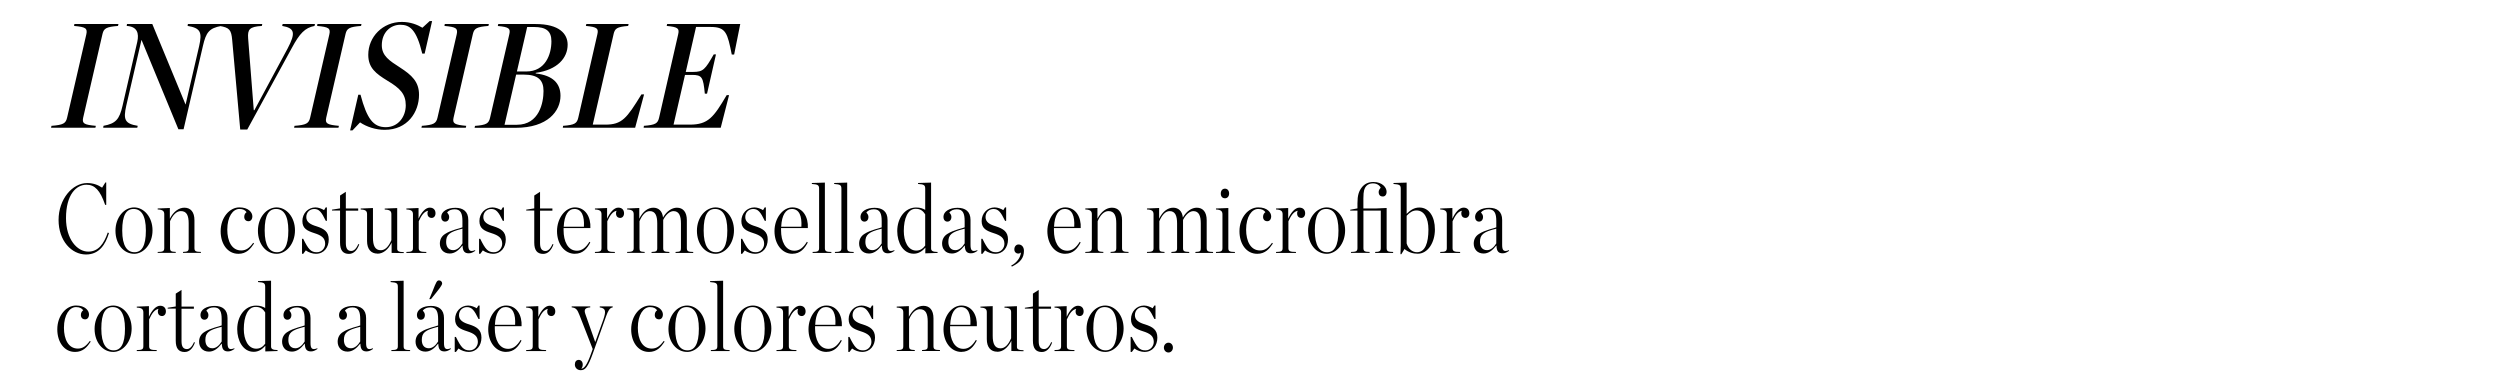 <?xml version="1.0" encoding="UTF-8"?>
<svg id="Capa_1" xmlns="http://www.w3.org/2000/svg" version="1.1" viewBox="0 0 1080 169">
  <!-- Generator: Adobe Illustrator 29.8.1, SVG Export Plug-In . SVG Version: 2.1.1 Build 2)  -->
  <path d="M50.98,11.21c-5.01.39-6.11,1.03-6.69,3.41l-8.36,36.2c-.58,2.57.45,3.08,5.47,3.54l-.19.83h-19.16l.19-.83c5.08-.39,6.17-1.03,6.75-3.54l8.29-35.94c.58-2.64-.19-3.22-5.28-3.67l.13-.83h19.04l-.19.83h0ZM65.79,10.37l14.34,34.72h.07l5.85-25.27c1.35-5.98.51-7.72-5.01-8.62l.13-.83h14.66l-.19.83c-5.28.96-6.62,2.76-7.97,8.62l-8.36,36.01h-2.25l-15.89-38.52h-.07l-6.56,28.36c-1.35,5.98-.64,7.78,4.95,8.68l-.19.83h-14.72l.13-.83c5.28-.96,6.88-2.76,8.23-8.68l6.36-27.58c.83-3.73,0-6.62-4.57-6.88l.13-.83h10.93,0ZM135.88,11.21c-4.11.77-6.43,3.22-9.78,9.46l-19.29,35.3h-3.03l-3.47-38.65c-.39-4.37-1.1-5.4-5.47-6.11l.13-.83h18.33l-.19.83c-5.4.32-6.17,1.54-5.92,5.28l2.44,31.12h.26l14.34-26.62c3.6-6.82,3.08-8.87-2.32-9.78l.19-.83h13.96l-.19.83h0ZM155.98,11.21c-5.01.39-6.11,1.03-6.69,3.41l-8.36,36.2c-.58,2.57.45,3.08,5.47,3.54l-.19.83h-19.17l.19-.83c5.08-.39,6.17-1.03,6.75-3.54l8.29-35.94c.58-2.64-.19-3.22-5.28-3.67l.13-.83h19.04l-.19.83h0ZM151.24,56.35l3.54-15.43h.96c2.76,10.42,5.53,14.02,10.93,14.02s8.62-4.57,8.62-9.46-2.51-7.39-7.91-10.61c-4.95-3.03-8.29-5.53-8.29-11.19,0-7.78,6.24-14.21,14.53-14.21,3.73,0,6.69,1.22,8.87,2.51l3.15-2.89h1.03l-3.22,14.08h-1.03c-2.51-10.48-5.4-12.47-9.51-12.47s-7.97,3.22-7.97,8.87c0,4.57,3.35,6.69,7.85,9.58,5.08,3.28,8.23,6.17,8.23,11.76,0,7.53-4.95,15.18-14.86,15.18-3.79,0-7.78-1.29-10.61-3.22l-3.28,3.47h-1.03,0ZM210.99,11.21c-5.01.39-6.11,1.03-6.69,3.41l-8.36,36.2c-.58,2.57.45,3.08,5.47,3.54l-.19.83h-19.16l.19-.83c5.08-.39,6.17-1.03,6.75-3.54l8.29-35.94c.58-2.64-.19-3.22-5.28-3.67l.13-.83h19.04l-.19.83h0ZM223.29,30.88h4.05c8.29,0,10.87-7.39,10.87-13.05,0-4.44-2.32-6.17-7.58-6.17h-2.89l-4.44,19.23ZM217.96,53.9h5.33c9.71,0,11.51-9.65,11.51-14.6,0-4.69-2.32-7.07-8.55-7.07h-3.28l-5.01,21.67ZM215.06,11.21l.19-.83h16.08c10.35,0,13.89,4.25,13.89,8.94,0,5.66-4.37,10.87-13.76,12.15l-.07.26c7.53.83,10.74,4.37,10.74,9.65,0,6.56-5.47,13.83-19.36,13.83h-17.75l.19-.83c4.95-.39,5.92-1.03,6.5-3.54l8.29-35.94c.58-2.51.07-3.22-4.95-3.67h0ZM265.07,14.75l-9,39.09h5.4c7.26,0,9.26-2.7,15.62-13.05h1.15l-3.86,14.4h-31.25l.13-.83c5.01-.39,5.98-1.03,6.56-3.54l8.23-35.94c.58-2.51.07-3.22-4.95-3.67l.19-.83h18.26l-.19.83c-4.95.39-5.72,1.15-6.3,3.54h0ZM288.22,10.37h31.57l-2.64,13.18h-1.03c-1.86-9.19-2.44-11.9-9.07-11.9h-6.36l-4.44,19.42h3.15c4.37,0,5.21-1.03,8.94-7.58h.96l-3.86,16.97h-.96c-.71-7.14-1.15-8.1-5.6-8.1h-2.96l-4.95,21.48h7.01c7.97,0,10.29-3.15,15.94-12.73h1.03l-3.6,14.08h-33.31l.13-.83c5.01-.39,5.98-1.03,6.56-3.54l8.23-35.94c.58-2.51.07-3.22-4.95-3.67l.19-.83h.01Z"/>
  <path d="M37.17,109.94c-6.27,0-11.87-5.93-11.87-14.92s5.98-15.94,12.33-15.94c2.5,0,4.54.68,6.48,1.99l1.4-2.24h.38v9.66h-.47c-2.16-6.31-4.49-8.69-8.05-8.69-4.41,0-8.86,4.19-8.86,14.45,0,9.07,4.79,14.45,9.62,14.45,4.33,0,6.74-3.35,8.43-8.26l.51.26c-1.48,4.79-4.11,9.24-9.92,9.24ZM57.93,109.64c-4.49,0-8.05-4.15-8.05-9.96s3.81-10.08,8.05-10.08,7.96,4.15,7.96,9.92-3.77,10.13-7.96,10.13ZM58.1,108.96c3.05,0,4.92-2.59,4.92-9.37s-2.21-9.32-5.3-9.32-4.92,2.54-4.92,9.32,2.21,9.37,5.3,9.37ZM68.12,109.26v-.42c2.21-.04,2.84-.26,2.84-1.7v-14.58c0-1.27-.55-1.99-2.84-2.08v-.42l5.25-.21v4.62c1.61-3.13,3.94-4.75,6.27-4.75,2.75,0,4.36,1.91,4.36,5.42v11.99c0,1.44.59,1.65,2.8,1.7v.42h-7.75v-.42c1.95-.09,2.46-.26,2.46-1.7v-10.6c0-3.35-.8-5.34-3.39-5.34-1.86,0-3.51,1.7-4.66,4.36v11.57c0,1.44.51,1.61,2.46,1.7v.42h-7.8,0ZM102.95,109.64c-4.62,0-7.63-4.24-7.63-9.75,0-5.93,3.86-10.3,8.1-10.3,3.98,0,5.6,2.24,5.6,3.86,0,1.27-.68,2.12-1.65,2.12-1.15,0-1.86-.72-1.86-1.91,0-1.1.59-1.74,1.02-1.99-.59-.85-1.48-1.4-3.13-1.4-2.75,0-5.21,3.27-5.21,8.94,0,5,1.95,8.99,6.02,8.99,2.03,0,3.51-1.02,5.17-3.3l.38.3c-1.53,2.29-3.3,4.45-6.78,4.45h-.01ZM119.47,109.64c-4.49,0-8.05-4.15-8.05-9.96s3.81-10.08,8.05-10.08,7.96,4.15,7.96,9.92-3.77,10.13-7.96,10.13ZM119.64,108.96c3.05,0,4.92-2.59,4.92-9.37s-2.21-9.32-5.3-9.32-4.92,2.54-4.92,9.32,2.21,9.37,5.3,9.37ZM130.47,109.64v-6.48h.51c2.24,4.57,3.35,5.81,5.89,5.81,2.29,0,3.6-1.95,3.6-3.65,0-2.54-1.61-3.65-4.71-4.62-3.01-.97-5.13-1.95-5.13-5.21s2.42-5.89,5.63-5.89c1.4,0,2.84.64,3.73,1.18l.72-1.18h.51v5.81h-.47c-1.86-3.86-2.92-5.13-5-5.13-1.86,0-3.43,1.36-3.43,3.51s1.82,3.22,4.45,3.98c3.18,1.02,5.25,2.29,5.25,5.68s-2.03,6.19-5.55,6.19c-1.4,0-3.22-.59-4.36-1.48l-1.1,1.48h-.55ZM150.8,109.69c-2.67,0-3.9-1.57-3.9-4.92v-13.82h-3.48v-.38l3.48-.55v-5.55l2.5-1.61v7.2h5.34v.94h-5.34v14.03c0,2.33.76,3.39,2.33,3.39,1.06,0,2.12-.8,3.05-2.97l.42.12c-.94,2.67-2.5,4.11-4.41,4.11h0ZM163.06,109.56c-2.75,0-4.49-1.91-4.49-5.42v-11.61c0-1.32-.55-1.95-2.75-2.03v-.42l5.3-.21v12.84c0,3.3.85,5.39,3.39,5.39,1.95,0,3.43-1.7,4.57-4.36v-11.19c0-1.32-.59-1.95-2.88-2.03v-.42l5.39-.21v17.59c0,1.06.76,1.4,2.84,1.44v.42l-5.25-.09v-4.41c-1.57,3.13-3.77,4.75-6.1,4.75h0ZM175.56,109.26v-.42c2.21-.04,2.84-.26,2.84-1.7v-14.53c0-1.32-.55-2.03-2.84-2.12v-.42l5.25-.21v4.62c1.23-2.75,3.01-4.79,4.83-4.79,1.65,0,2.5,1.02,2.5,2.46,0,1.23-.76,1.99-1.65,1.99-1.06,0-1.82-.68-1.82-1.95,0-.42.04-.76.26-1.15-1.7.38-2.8,1.86-4.03,4.54v11.61c0,1.44.85,1.61,3.27,1.65v.42h-8.61ZM194.3,109.52c-2.97,0-4.28-2.16-4.28-4.28,0-1.61.64-3.18,2.29-4.19,2.63-1.74,6.78-2.46,7.46-2.84v-2.71c0-3.27-.76-5.09-3.35-5.09-1.44,0-2.63.47-3.27,1.44.59.59.89,1.18.89,1.86,0,1.23-.68,2.03-1.74,2.03s-1.7-.89-1.7-2.03c0-2.42,2.71-3.94,6.1-3.94s5.6,1.61,5.6,5.25v10.76c0,2.16.51,3.27,2.92,2.29l.09.3c-1.18.8-1.91,1.06-2.84,1.06-1.61,0-2.59-.76-2.63-3.3h-.12c-1.53,1.99-3.3,3.39-5.42,3.39h0ZM195.79,108.07c1.61,0,3.01-1.32,3.98-2.92v-6.36c-5.77,1.4-7.04,2.67-7.04,5.72,0,1.91.85,3.56,3.05,3.56h0ZM206.95,109.64v-6.48h.51c2.24,4.57,3.35,5.81,5.89,5.81,2.29,0,3.6-1.95,3.6-3.65,0-2.54-1.61-3.65-4.71-4.62-3.01-.97-5.13-1.95-5.13-5.21s2.42-5.89,5.63-5.89c1.4,0,2.84.64,3.73,1.18l.72-1.18h.51v5.81h-.47c-1.86-3.86-2.92-5.13-5-5.13-1.86,0-3.43,1.36-3.43,3.51s1.82,3.22,4.45,3.98c3.18,1.02,5.25,2.29,5.25,5.68s-2.03,6.19-5.55,6.19c-1.4,0-3.22-.59-4.36-1.48l-1.1,1.48h-.55,0ZM234.7,109.69c-2.67,0-3.9-1.57-3.9-4.92v-13.82h-3.48v-.38l3.48-.55v-5.55l2.5-1.61v7.2h5.34v.94h-5.34v14.03c0,2.33.76,3.39,2.33,3.39,1.06,0,2.12-.8,3.05-2.97l.42.12c-.94,2.67-2.5,4.11-4.41,4.11h0ZM248.35,109.64c-4.45,0-7.72-4.19-7.72-9.79s3.6-10.26,7.72-10.26c4.62,0,6.95,4.28,6.69,8.94h-11.57v.97c0,4.71,1.82,8.81,5.77,8.81,2.21,0,3.86-1.36,5.39-3.86l.38.3c-1.36,2.59-3.18,4.87-6.66,4.87h0ZM248.14,90.27c-2.63,0-4.36,2.59-4.62,7.67h8.73c.26-4.54-.89-7.67-4.11-7.67ZM257.01,109.26v-.42c2.21-.04,2.84-.26,2.84-1.7v-14.53c0-1.32-.55-2.03-2.84-2.12v-.42l5.25-.21v4.62c1.23-2.75,3.01-4.79,4.83-4.79,1.65,0,2.5,1.02,2.5,2.46,0,1.23-.76,1.99-1.65,1.99-1.06,0-1.82-.68-1.82-1.95,0-.42.04-.76.26-1.15-1.7.38-2.8,1.86-4.03,4.54v11.61c0,1.44.85,1.61,3.27,1.65v.42h-8.61ZM281.47,109.26v-.42c2.03-.09,2.46-.26,2.46-1.7v-10.6c0-3.3-.8-5.34-3.22-5.34-1.86,0-3.3,1.7-4.45,4.36v11.57c0,1.44.3,1.61,2.24,1.7v.42h-7.58v-.42c2.21-.04,2.84-.26,2.84-1.7v-14.53c0-1.32-.55-2.03-2.84-2.12v-.42l5.25-.21v4.62c1.57-3.18,3.77-4.75,6.06-4.75s3.9,1.44,4.19,4.24c1.61-2.8,3.9-4.24,6.02-4.24,2.67,0,4.28,1.91,4.28,5.39v12.03c0,1.44.59,1.65,2.75,1.7v.42h-7.63v-.42c2.03-.09,2.33-.26,2.33-1.7v-10.6c0-3.3-.8-5.34-3.22-5.34-1.53,0-3.22,1.36-4.45,3.81v12.12c0,1.44.47,1.61,2.67,1.7v.42h-7.72.01ZM309.12,109.64c-4.49,0-8.05-4.15-8.05-9.96s3.81-10.08,8.05-10.08,7.96,4.15,7.96,9.92-3.77,10.13-7.96,10.13ZM309.28,108.96c3.05,0,4.92-2.59,4.92-9.37s-2.21-9.32-5.3-9.32-4.92,2.54-4.92,9.32,2.21,9.37,5.3,9.37ZM320.11,109.64v-6.48h.51c2.24,4.57,3.35,5.81,5.89,5.81,2.29,0,3.6-1.95,3.6-3.65,0-2.54-1.61-3.65-4.71-4.62-3.01-.97-5.13-1.95-5.13-5.21s2.42-5.89,5.63-5.89c1.4,0,2.84.64,3.73,1.18l.72-1.18h.51v5.81h-.47c-1.86-3.86-2.92-5.13-5-5.13-1.86,0-3.43,1.36-3.43,3.51s1.82,3.22,4.45,3.98c3.18,1.02,5.25,2.29,5.25,5.68s-2.03,6.19-5.55,6.19c-1.4,0-3.22-.59-4.36-1.48l-1.1,1.48h-.55,0ZM342.3,109.64c-4.45,0-7.72-4.19-7.72-9.79s3.6-10.26,7.72-10.26c4.62,0,6.95,4.28,6.69,8.94h-11.57v.97c0,4.71,1.82,8.81,5.77,8.81,2.21,0,3.86-1.36,5.39-3.86l.38.3c-1.36,2.59-3.18,4.87-6.66,4.87h0ZM342.09,90.27c-2.63,0-4.36,2.59-4.62,7.67h8.73c.26-4.54-.89-7.67-4.11-7.67ZM351.05,109.26v-.42c2.16-.04,2.8-.26,2.8-1.7v-25.55c0-1.53-.38-1.95-3.13-2.12v-.42l5.63-.17v28.27c0,1.44.59,1.65,2.8,1.7v.42h-8.1,0ZM360.69,109.26v-.42c2.16-.04,2.8-.26,2.8-1.7v-25.55c0-1.53-.38-1.95-3.13-2.12v-.42l5.63-.17v28.27c0,1.44.59,1.65,2.8,1.7v.42h-8.1,0ZM375.42,109.52c-2.97,0-4.28-2.16-4.28-4.28,0-1.61.64-3.18,2.29-4.19,2.63-1.74,6.78-2.46,7.46-2.84v-2.71c0-3.27-.76-5.09-3.35-5.09-1.44,0-2.63.47-3.27,1.44.59.59.89,1.18.89,1.86,0,1.23-.68,2.03-1.74,2.03s-1.7-.89-1.7-2.03c0-2.42,2.71-3.94,6.1-3.94s5.6,1.61,5.6,5.25v10.76c0,2.16.51,3.27,2.92,2.29l.09.3c-1.18.8-1.91,1.06-2.84,1.06-1.61,0-2.59-.76-2.63-3.3h-.12c-1.53,1.99-3.3,3.39-5.42,3.39h0ZM376.9,108.07c1.61,0,3.01-1.32,3.98-2.92v-6.36c-5.77,1.4-7.04,2.67-7.04,5.72,0,1.91.85,3.56,3.05,3.56h0ZM394.69,109.6c-4.57,0-7.08-4.83-7.08-9.79,0-5.6,3.35-10.17,8.14-10.17,1.91,0,2.92.47,3.94,1.02v-9.07c0-1.48-.34-1.99-3.09-2.12v-.42l5.63-.17v28.4c0,1.1.68,1.53,2.8,1.57v.42l-5.3.17.04-2.46c-1.4,1.57-2.97,2.63-5.09,2.63h0ZM395.87,108.25c1.7,0,2.88-.89,3.81-2.16v-13.47c-.97-1.61-2.12-2.42-4.15-2.42-3.35,0-5.09,4.15-5.09,9.58,0,4.54,1.82,8.48,5.42,8.48h0ZM411.26,109.52c-2.97,0-4.28-2.16-4.28-4.28,0-1.61.64-3.18,2.29-4.19,2.63-1.74,6.78-2.46,7.46-2.84v-2.71c0-3.27-.76-5.09-3.35-5.09-1.44,0-2.63.47-3.27,1.44.59.59.89,1.18.89,1.86,0,1.23-.68,2.03-1.74,2.03s-1.7-.89-1.7-2.03c0-2.42,2.71-3.94,6.1-3.94s5.6,1.61,5.6,5.25v10.76c0,2.16.51,3.27,2.92,2.29l.09.3c-1.18.8-1.91,1.06-2.84,1.06-1.61,0-2.59-.76-2.63-3.3h-.12c-1.53,1.99-3.3,3.39-5.42,3.39h0ZM412.75,108.07c1.61,0,3.01-1.32,3.98-2.92v-6.36c-5.77,1.4-7.04,2.67-7.04,5.72,0,1.91.85,3.56,3.05,3.56h0ZM423.91,109.64v-6.48h.51c2.24,4.57,3.35,5.81,5.89,5.81,2.29,0,3.6-1.95,3.6-3.65,0-2.54-1.61-3.65-4.71-4.62-3.01-.97-5.13-1.95-5.13-5.21s2.42-5.89,5.63-5.89c1.4,0,2.84.64,3.73,1.18l.72-1.18h.51v5.81h-.47c-1.86-3.86-2.92-5.13-5-5.13-1.86,0-3.43,1.36-3.43,3.51s1.82,3.22,4.45,3.98c3.18,1.02,5.25,2.29,5.25,5.68s-2.03,6.19-5.55,6.19c-1.4,0-3.22-.59-4.36-1.48l-1.1,1.48h-.55ZM437.14,115.2l-.3-.47c2.37-1.18,3.98-3.43,4.19-5.51l-.17-.09c-.21.3-.64.42-1.02.42-.76,0-1.65-.59-1.65-1.82,0-1.15.72-2.12,1.82-2.12,1.36,0,2.33,1.06,2.33,2.75,0,3.05-1.53,5-5.21,6.82h0ZM460.18,109.64c-4.45,0-7.72-4.19-7.72-9.79s3.6-10.26,7.72-10.26c4.62,0,6.95,4.28,6.69,8.94h-11.57v.97c0,4.71,1.82,8.81,5.77,8.81,2.21,0,3.86-1.36,5.39-3.86l.38.3c-1.36,2.59-3.18,4.87-6.66,4.87h0ZM459.96,90.27c-2.63,0-4.36,2.59-4.62,7.67h8.73c.26-4.54-.89-7.67-4.11-7.67ZM468.84,109.26v-.42c2.21-.04,2.84-.26,2.84-1.7v-14.58c0-1.27-.55-1.99-2.84-2.08v-.42l5.25-.21v4.62c1.61-3.13,3.94-4.75,6.27-4.75,2.75,0,4.36,1.91,4.36,5.42v11.99c0,1.44.59,1.65,2.8,1.7v.42h-7.75v-.42c1.95-.09,2.46-.26,2.46-1.7v-10.6c0-3.35-.8-5.34-3.39-5.34-1.86,0-3.51,1.7-4.66,4.36v11.57c0,1.44.51,1.61,2.46,1.7v.42h-7.8,0ZM506.04,109.26v-.42c2.03-.09,2.46-.26,2.46-1.7v-10.6c0-3.3-.8-5.34-3.22-5.34-1.86,0-3.3,1.7-4.45,4.36v11.57c0,1.44.3,1.61,2.24,1.7v.42h-7.58v-.42c2.21-.04,2.84-.26,2.84-1.7v-14.53c0-1.32-.55-2.03-2.84-2.12v-.42l5.25-.21v4.62c1.57-3.18,3.77-4.75,6.06-4.75s3.9,1.44,4.19,4.24c1.61-2.8,3.9-4.24,6.02-4.24,2.67,0,4.28,1.91,4.28,5.39v12.03c0,1.44.59,1.65,2.75,1.7v.42h-7.63v-.42c2.03-.09,2.33-.26,2.33-1.7v-10.6c0-3.3-.8-5.34-3.22-5.34-1.53,0-3.22,1.36-4.45,3.81v12.12c0,1.44.47,1.61,2.67,1.7v.42h-7.72.01ZM529.16,85.65c-1.1,0-1.78-.8-1.78-2.03s.68-2.12,1.82-2.12c1.06,0,1.78.85,1.78,2.08s-.72,2.08-1.82,2.08ZM525.3,109.26v-.42c2.16-.04,2.8-.26,2.8-1.7v-14.53c0-1.27-.55-2.03-2.8-2.12v-.42l5.34-.21v17.29c0,1.44.55,1.65,2.84,1.7v.42h-8.18ZM543.08,109.64c-4.62,0-7.63-4.24-7.63-9.75,0-5.93,3.86-10.3,8.1-10.3,3.98,0,5.6,2.24,5.6,3.86,0,1.27-.68,2.12-1.65,2.12-1.15,0-1.86-.72-1.86-1.91,0-1.1.59-1.74,1.02-1.99-.59-.85-1.48-1.4-3.13-1.4-2.75,0-5.21,3.27-5.21,8.94,0,5,1.95,8.99,6.02,8.99,2.03,0,3.51-1.02,5.17-3.3l.38.3c-1.53,2.29-3.3,4.45-6.78,4.45h-.01ZM551.25,109.26v-.42c2.21-.04,2.84-.26,2.84-1.7v-14.53c0-1.32-.55-2.03-2.84-2.12v-.42l5.25-.21v4.62c1.23-2.75,3.01-4.79,4.83-4.79,1.65,0,2.5,1.02,2.5,2.46,0,1.23-.76,1.99-1.65,1.99-1.06,0-1.82-.68-1.82-1.95,0-.42.04-.76.26-1.15-1.7.38-2.8,1.86-4.03,4.54v11.61c0,1.44.85,1.61,3.27,1.65v.42h-8.61ZM573.13,109.64c-4.49,0-8.05-4.15-8.05-9.96s3.81-10.08,8.05-10.08,7.96,4.15,7.96,9.92-3.77,10.13-7.96,10.13ZM573.3,108.96c3.05,0,4.92-2.59,4.92-9.37s-2.21-9.32-5.3-9.32-4.92,2.54-4.92,9.32,2.21,9.37,5.3,9.37ZM583.62,109.26v-.42c2.21-.04,2.8-.26,2.8-1.7v-16.15h-3.13v-.38l3.13-.59v-2.21c0-3.43.59-5.25,1.95-6.95,1.15-1.4,2.67-2.24,4.96-2.24,3.86,0,5.68,2.42,5.68,4.19,0,1.4-.72,2.08-1.65,2.08s-1.78-.51-1.78-1.99c0-.64.47-1.4.89-1.78-.47-1.06-1.61-1.91-3.39-1.91-1.18,0-2.24.42-2.92,1.23-.68.85-1.18,1.82-1.18,5.21v4.41h5.39l4.66-.21v17.29c0,1.44.55,1.65,2.8,1.7v.42h-7.75v-.42c1.74-.04,2.42-.26,2.42-1.7v-16.15h-7.5v16.19c0,1.44.68,1.61,2.67,1.65v.42h-8.02ZM605,109.81l.12-3.73v-24.49c0-1.53-.38-1.95-3.13-2.12v-.42l5.68-.17v13.52c1.61-1.65,3.27-2.75,5.51-2.75,4.11,0,6.7,3.86,6.7,9.49s-3.05,10.47-7.42,10.47c-1.95,0-3.9-.55-5.72-2.03l-1.36,2.24h-.38,0ZM612.12,108.96c3.52,0,4.96-3.98,4.96-9.79,0-4.96-1.82-8.26-5.17-8.26-1.61,0-2.92.85-4.24,2.29v11.95c.77,2.5,2.54,3.81,4.45,3.81h0ZM622.18,109.26v-.42c2.2-.04,2.84-.26,2.84-1.7v-14.53c0-1.32-.55-2.03-2.84-2.12v-.42l5.25-.21v4.62c1.23-2.75,3.01-4.79,4.83-4.79,1.65,0,2.5,1.02,2.5,2.46,0,1.23-.76,1.99-1.65,1.99-1.06,0-1.82-.68-1.82-1.95,0-.42.04-.76.25-1.15-1.7.38-2.79,1.86-4.03,4.54v11.61c0,1.44.85,1.61,3.27,1.65v.42h-8.6,0ZM640.93,109.52c-2.97,0-4.28-2.16-4.28-4.28,0-1.61.64-3.18,2.29-4.19,2.63-1.74,6.78-2.46,7.46-2.84v-2.71c0-3.27-.76-5.09-3.35-5.09-1.44,0-2.63.47-3.27,1.44.6.59.89,1.18.89,1.86,0,1.23-.68,2.03-1.74,2.03s-1.7-.89-1.7-2.03c0-2.42,2.72-3.94,6.11-3.94s5.59,1.61,5.59,5.25v10.76c0,2.16.51,3.27,2.92,2.29l.09.3c-1.18.8-1.91,1.06-2.84,1.06-1.61,0-2.58-.76-2.62-3.3h-.13c-1.52,1.99-3.3,3.39-5.42,3.39h0ZM642.41,108.07c1.61,0,3.01-1.32,3.98-2.92v-6.36c-5.77,1.4-7.04,2.67-7.04,5.72,0,1.91.85,3.56,3.05,3.56h0ZM32.38,152.03c-4.62,0-7.63-4.24-7.63-9.75,0-5.93,3.86-10.3,8.1-10.3,3.98,0,5.6,2.24,5.6,3.86,0,1.27-.68,2.12-1.65,2.12-1.15,0-1.86-.72-1.86-1.91,0-1.1.59-1.74,1.02-1.99-.59-.85-1.48-1.4-3.13-1.4-2.75,0-5.21,3.27-5.21,8.94,0,5,1.95,8.99,6.02,8.99,2.03,0,3.51-1.02,5.17-3.3l.38.3c-1.53,2.29-3.3,4.45-6.78,4.45h-.01ZM48.91,152.03c-4.49,0-8.05-4.15-8.05-9.96s3.81-10.08,8.05-10.08,7.96,4.15,7.96,9.92-3.77,10.13-7.96,10.13ZM49.07,151.35c3.05,0,4.92-2.59,4.92-9.37s-2.21-9.32-5.3-9.32-4.92,2.54-4.92,9.32,2.21,9.37,5.3,9.37ZM59.09,151.65v-.42c2.21-.04,2.84-.26,2.84-1.7v-14.53c0-1.32-.55-2.03-2.84-2.12v-.42l5.25-.21v4.62c1.23-2.75,3.01-4.79,4.83-4.79,1.65,0,2.5,1.02,2.5,2.46,0,1.23-.76,1.99-1.65,1.99-1.06,0-1.82-.68-1.82-1.95,0-.42.04-.76.26-1.15-1.7.38-2.8,1.86-4.03,4.54v11.61c0,1.44.85,1.61,3.27,1.65v.42h-8.61ZM79.82,152.07c-2.67,0-3.9-1.57-3.9-4.92v-13.82h-3.48v-.38l3.48-.55v-5.55l2.5-1.61v7.2h5.34v.94h-5.34v14.03c0,2.33.76,3.39,2.33,3.39,1.06,0,2.12-.8,3.05-2.97l.42.12c-.94,2.67-2.5,4.11-4.41,4.11h0ZM90.29,151.9c-2.97,0-4.28-2.16-4.28-4.28,0-1.61.64-3.18,2.29-4.19,2.63-1.74,6.78-2.46,7.46-2.84v-2.71c0-3.27-.76-5.09-3.35-5.09-1.44,0-2.63.47-3.27,1.44.59.59.89,1.18.89,1.86,0,1.23-.68,2.03-1.74,2.03s-1.7-.89-1.7-2.03c0-2.42,2.71-3.94,6.1-3.94s5.6,1.61,5.6,5.25v10.76c0,2.16.51,3.27,2.92,2.29l.09.3c-1.18.8-1.91,1.06-2.84,1.06-1.61,0-2.59-.76-2.63-3.3h-.12c-1.53,1.99-3.3,3.39-5.42,3.39h0ZM91.78,150.45c1.61,0,3.01-1.32,3.98-2.92v-6.36c-5.77,1.4-7.04,2.67-7.04,5.72,0,1.91.85,3.56,3.05,3.56h0ZM109.56,151.98c-4.57,0-7.08-4.83-7.08-9.79,0-5.6,3.35-10.17,8.14-10.17,1.91,0,2.92.47,3.94,1.02v-9.07c0-1.48-.34-1.99-3.09-2.12v-.42l5.63-.17v28.4c0,1.1.68,1.53,2.8,1.57v.42l-5.3.17.04-2.46c-1.4,1.57-2.97,2.63-5.09,2.63h0ZM110.75,150.63c1.7,0,2.88-.89,3.81-2.16v-13.47c-.97-1.61-2.12-2.42-4.15-2.42-3.35,0-5.09,4.15-5.09,9.58,0,4.54,1.82,8.48,5.42,8.48ZM126.14,151.9c-2.97,0-4.28-2.16-4.28-4.28,0-1.61.64-3.18,2.29-4.19,2.63-1.74,6.78-2.46,7.46-2.84v-2.71c0-3.27-.76-5.09-3.35-5.09-1.44,0-2.63.47-3.27,1.44.59.59.89,1.18.89,1.86,0,1.23-.68,2.03-1.74,2.03s-1.7-.89-1.7-2.03c0-2.42,2.71-3.94,6.1-3.94s5.6,1.61,5.6,5.25v10.76c0,2.16.51,3.27,2.92,2.29l.09.3c-1.18.8-1.91,1.06-2.84,1.06-1.61,0-2.59-.76-2.63-3.3h-.12c-1.53,1.99-3.3,3.39-5.42,3.39h0ZM127.63,150.45c1.61,0,3.01-1.32,3.98-2.92v-6.36c-5.77,1.4-7.04,2.67-7.04,5.72,0,1.91.85,3.56,3.05,3.56h0ZM150.15,151.9c-2.97,0-4.28-2.16-4.28-4.28,0-1.61.64-3.18,2.29-4.19,2.63-1.74,6.78-2.46,7.46-2.84v-2.71c0-3.27-.76-5.09-3.35-5.09-1.44,0-2.63.47-3.27,1.44.59.59.89,1.18.89,1.86,0,1.23-.68,2.03-1.74,2.03s-1.7-.89-1.7-2.03c0-2.42,2.71-3.94,6.1-3.94s5.6,1.61,5.6,5.25v10.76c0,2.16.51,3.27,2.92,2.29l.09.3c-1.18.8-1.91,1.06-2.84,1.06-1.61,0-2.59-.76-2.63-3.3h-.12c-1.53,1.99-3.3,3.39-5.42,3.39h0ZM151.63,150.45c1.61,0,3.01-1.32,3.98-2.92v-6.36c-5.77,1.4-7.04,2.67-7.04,5.72,0,1.91.85,3.56,3.05,3.56h0ZM169.07,151.65v-.42c2.16-.04,2.8-.26,2.8-1.7v-25.55c0-1.53-.38-1.95-3.13-2.12v-.42l5.63-.17v28.27c0,1.44.59,1.65,2.8,1.7v.42h-8.1ZM183.8,151.9c-2.97,0-4.28-2.16-4.28-4.28,0-1.61.64-3.18,2.29-4.19,2.63-1.74,6.78-2.46,7.46-2.84v-2.71c0-3.27-.76-5.09-3.35-5.09-1.44,0-2.63.47-3.27,1.44.59.59.89,1.18.89,1.86,0,1.23-.68,2.03-1.74,2.03s-1.7-.89-1.7-2.03c0-2.42,2.71-3.94,6.1-3.94s5.6,1.61,5.6,5.25v10.76c0,2.16.51,3.27,2.92,2.29l.09.3c-1.18.8-1.91,1.06-2.84,1.06-1.61,0-2.59-.76-2.63-3.3h-.12c-1.53,1.99-3.3,3.39-5.42,3.39h0ZM185.28,150.45c1.61,0,3.01-1.32,3.98-2.92v-6.36c-5.77,1.4-7.04,2.67-7.04,5.72,0,1.91.85,3.56,3.05,3.56h0ZM185.45,129.23l1.53-3.69c1.48-3.81,1.78-4.41,2.71-4.41.72,0,1.32.59,1.32,1.32,0,.42-.34,1.18-2.42,3.77l-2.42,3.01h-.72,0ZM196.44,152.03v-6.48h.51c2.24,4.57,3.35,5.81,5.89,5.81,2.29,0,3.6-1.95,3.6-3.65,0-2.54-1.61-3.65-4.71-4.62-3.01-.97-5.13-1.95-5.13-5.21s2.42-5.89,5.63-5.89c1.4,0,2.84.64,3.73,1.18l.72-1.18h.51v5.81h-.47c-1.86-3.86-2.92-5.13-5-5.13-1.86,0-3.43,1.36-3.43,3.51s1.82,3.22,4.45,3.98c3.18,1.02,5.25,2.29,5.25,5.68s-2.03,6.19-5.55,6.19c-1.4,0-3.22-.59-4.36-1.48l-1.1,1.48h-.55,0ZM218.63,152.03c-4.45,0-7.72-4.19-7.72-9.79s3.6-10.26,7.72-10.26c4.62,0,6.95,4.28,6.69,8.94h-11.57v.97c0,4.71,1.82,8.81,5.77,8.81,2.21,0,3.86-1.36,5.39-3.86l.38.3c-1.36,2.59-3.18,4.87-6.66,4.87h0ZM218.42,132.65c-2.63,0-4.36,2.59-4.62,7.67h8.73c.26-4.54-.89-7.67-4.11-7.67ZM227.3,151.65v-.42c2.21-.04,2.84-.26,2.84-1.7v-14.53c0-1.32-.55-2.03-2.84-2.12v-.42l5.25-.21v4.62c1.23-2.75,3.01-4.79,4.83-4.79,1.65,0,2.5,1.02,2.5,2.46,0,1.23-.76,1.99-1.65,1.99-1.06,0-1.82-.68-1.82-1.95,0-.42.04-.76.26-1.15-1.7.38-2.8,1.86-4.03,4.54v11.61c0,1.44.85,1.61,3.27,1.65v.42h-8.61ZM256.04,150.75l-5.72-14.67c-.89-2.24-1.4-3.09-3.35-3.3v-.42h8.01v.42c-2.59.17-2.63,1.32-2.12,2.84l4.28,12.17,3.48-9.66c1.27-3.77,1.06-4.96-1.53-5.34v-.42h5.6v.42c-1.36.21-1.99,1.48-2.88,3.9l-5.63,15.77c-2.24,6.27-3.39,7.46-5.3,7.46-1.61,0-2.54-1.18-2.54-2.42,0-1.15.55-2.03,1.7-2.03.94,0,1.7.8,1.7,1.99,0,.76-.21,1.36-.64,1.82,1.15-.12,2.37-1.06,4.49-7.2l.47-1.32h-.01ZM280.3,152.03c-4.62,0-7.63-4.24-7.63-9.75,0-5.93,3.86-10.3,8.1-10.3,3.98,0,5.6,2.24,5.6,3.86,0,1.27-.68,2.12-1.65,2.12-1.15,0-1.86-.72-1.86-1.91,0-1.1.59-1.74,1.02-1.99-.59-.85-1.48-1.4-3.13-1.4-2.75,0-5.21,3.27-5.21,8.94,0,5,1.95,8.99,6.02,8.99,2.03,0,3.51-1.02,5.17-3.3l.38.3c-1.53,2.29-3.3,4.45-6.78,4.45h-.01ZM296.82,152.03c-4.49,0-8.05-4.15-8.05-9.96s3.81-10.08,8.05-10.08,7.96,4.15,7.96,9.92-3.77,10.13-7.96,10.13ZM296.99,151.35c3.05,0,4.92-2.59,4.92-9.37s-2.21-9.32-5.3-9.32-4.92,2.54-4.92,9.32,2.21,9.37,5.3,9.37ZM307.09,151.65v-.42c2.16-.04,2.8-.26,2.8-1.7v-25.55c0-1.53-.38-1.95-3.13-2.12v-.42l5.63-.17v28.27c0,1.44.59,1.65,2.8,1.7v.42h-8.1,0ZM325.26,152.03c-4.49,0-8.05-4.15-8.05-9.96s3.81-10.08,8.05-10.08,7.96,4.15,7.96,9.92-3.77,10.13-7.96,10.13ZM325.42,151.35c3.05,0,4.92-2.59,4.92-9.37s-2.21-9.32-5.3-9.32-4.92,2.54-4.92,9.32,2.21,9.37,5.3,9.37ZM335.44,151.65v-.42c2.21-.04,2.84-.26,2.84-1.7v-14.53c0-1.32-.55-2.03-2.84-2.12v-.42l5.25-.21v4.62c1.23-2.75,3.01-4.79,4.83-4.79,1.65,0,2.5,1.02,2.5,2.46,0,1.23-.76,1.99-1.65,1.99-1.06,0-1.82-.68-1.82-1.95,0-.42.04-.76.26-1.15-1.7.38-2.8,1.86-4.03,4.54v11.61c0,1.44.85,1.61,3.27,1.65v.42h-8.61ZM356.99,152.03c-4.45,0-7.72-4.19-7.72-9.79s3.6-10.26,7.72-10.26c4.62,0,6.95,4.28,6.69,8.94h-11.57v.97c0,4.71,1.82,8.81,5.77,8.81,2.21,0,3.86-1.36,5.39-3.86l.38.3c-1.36,2.59-3.18,4.87-6.66,4.87h0ZM356.78,132.65c-2.63,0-4.36,2.59-4.62,7.67h8.73c.26-4.54-.89-7.67-4.11-7.67ZM366.46,152.03v-6.48h.51c2.24,4.57,3.35,5.81,5.89,5.81,2.29,0,3.6-1.95,3.6-3.65,0-2.54-1.61-3.65-4.71-4.62-3.01-.97-5.13-1.95-5.13-5.21s2.42-5.89,5.63-5.89c1.4,0,2.84.64,3.73,1.18l.72-1.18h.51v5.81h-.47c-1.86-3.86-2.92-5.13-5-5.13-1.86,0-3.43,1.36-3.43,3.51s1.82,3.22,4.45,3.98c3.18,1.02,5.25,2.29,5.25,5.68s-2.03,6.19-5.55,6.19c-1.4,0-3.22-.59-4.36-1.48l-1.1,1.48h-.55,0ZM387.38,151.65v-.42c2.21-.04,2.84-.26,2.84-1.7v-14.58c0-1.27-.55-1.99-2.84-2.08v-.42l5.25-.21v4.62c1.61-3.13,3.94-4.75,6.27-4.75,2.75,0,4.36,1.91,4.36,5.42v11.99c0,1.44.59,1.65,2.8,1.7v.42h-7.75v-.42c1.95-.09,2.46-.26,2.46-1.7v-10.6c0-3.35-.8-5.34-3.39-5.34-1.86,0-3.51,1.7-4.66,4.36v11.57c0,1.44.51,1.61,2.46,1.7v.42h-7.8,0ZM415.31,152.03c-4.45,0-7.72-4.19-7.72-9.79s3.6-10.26,7.72-10.26c4.62,0,6.95,4.28,6.69,8.94h-11.57v.97c0,4.71,1.82,8.81,5.77,8.81,2.21,0,3.86-1.36,5.39-3.86l.38.3c-1.36,2.59-3.18,4.87-6.66,4.87h0ZM415.1,132.65c-2.63,0-4.36,2.59-4.62,7.67h8.73c.26-4.54-.89-7.67-4.11-7.67ZM430.79,151.94c-2.75,0-4.49-1.91-4.49-5.42v-11.61c0-1.32-.55-1.95-2.75-2.03v-.42l5.3-.21v12.84c0,3.3.85,5.39,3.39,5.39,1.95,0,3.43-1.7,4.57-4.36v-11.19c0-1.32-.59-1.95-2.88-2.03v-.42l5.39-.21v17.59c0,1.06.76,1.4,2.84,1.44v.42l-5.25-.09v-4.41c-1.57,3.13-3.77,4.75-6.1,4.75h0ZM450.12,152.07c-2.67,0-3.9-1.57-3.9-4.92v-13.82h-3.48v-.38l3.48-.55v-5.55l2.5-1.61v7.2h5.34v.94h-5.34v14.03c0,2.33.76,3.39,2.33,3.39,1.06,0,2.12-.8,3.05-2.97l.42.12c-.94,2.67-2.5,4.11-4.41,4.11h0ZM455.55,151.65v-.42c2.21-.04,2.84-.26,2.84-1.7v-14.53c0-1.32-.55-2.03-2.84-2.12v-.42l5.25-.21v4.62c1.23-2.75,3.01-4.79,4.83-4.79,1.65,0,2.5,1.02,2.5,2.46,0,1.23-.76,1.99-1.65,1.99-1.06,0-1.82-.68-1.82-1.95,0-.42.04-.76.26-1.15-1.7.38-2.8,1.86-4.03,4.54v11.61c0,1.44.85,1.61,3.27,1.65v.42h-8.61ZM477.44,152.03c-4.49,0-8.05-4.15-8.05-9.96s3.81-10.08,8.05-10.08,7.96,4.15,7.96,9.92-3.77,10.13-7.96,10.13ZM477.61,151.35c3.05,0,4.92-2.59,4.92-9.37s-2.21-9.32-5.3-9.32-4.92,2.54-4.92,9.32,2.21,9.37,5.3,9.37ZM488.43,152.03v-6.48h.51c2.24,4.57,3.35,5.81,5.89,5.81,2.29,0,3.6-1.95,3.6-3.65,0-2.54-1.61-3.65-4.71-4.62-3.01-.97-5.13-1.95-5.13-5.21s2.42-5.89,5.63-5.89c1.4,0,2.84.64,3.73,1.18l.72-1.18h.51v5.81h-.47c-1.86-3.86-2.92-5.13-5-5.13-1.86,0-3.43,1.36-3.43,3.51s1.82,3.22,4.45,3.98c3.18,1.02,5.25,2.29,5.25,5.68s-2.03,6.19-5.55,6.19c-1.4,0-3.22-.59-4.36-1.48l-1.1,1.48h-.55ZM504.79,152.28c-1.15,0-1.99-.94-1.99-2.12s.89-2.12,1.99-2.12,1.91.94,1.91,2.12-.85,2.12-1.91,2.12Z"/>
</svg>